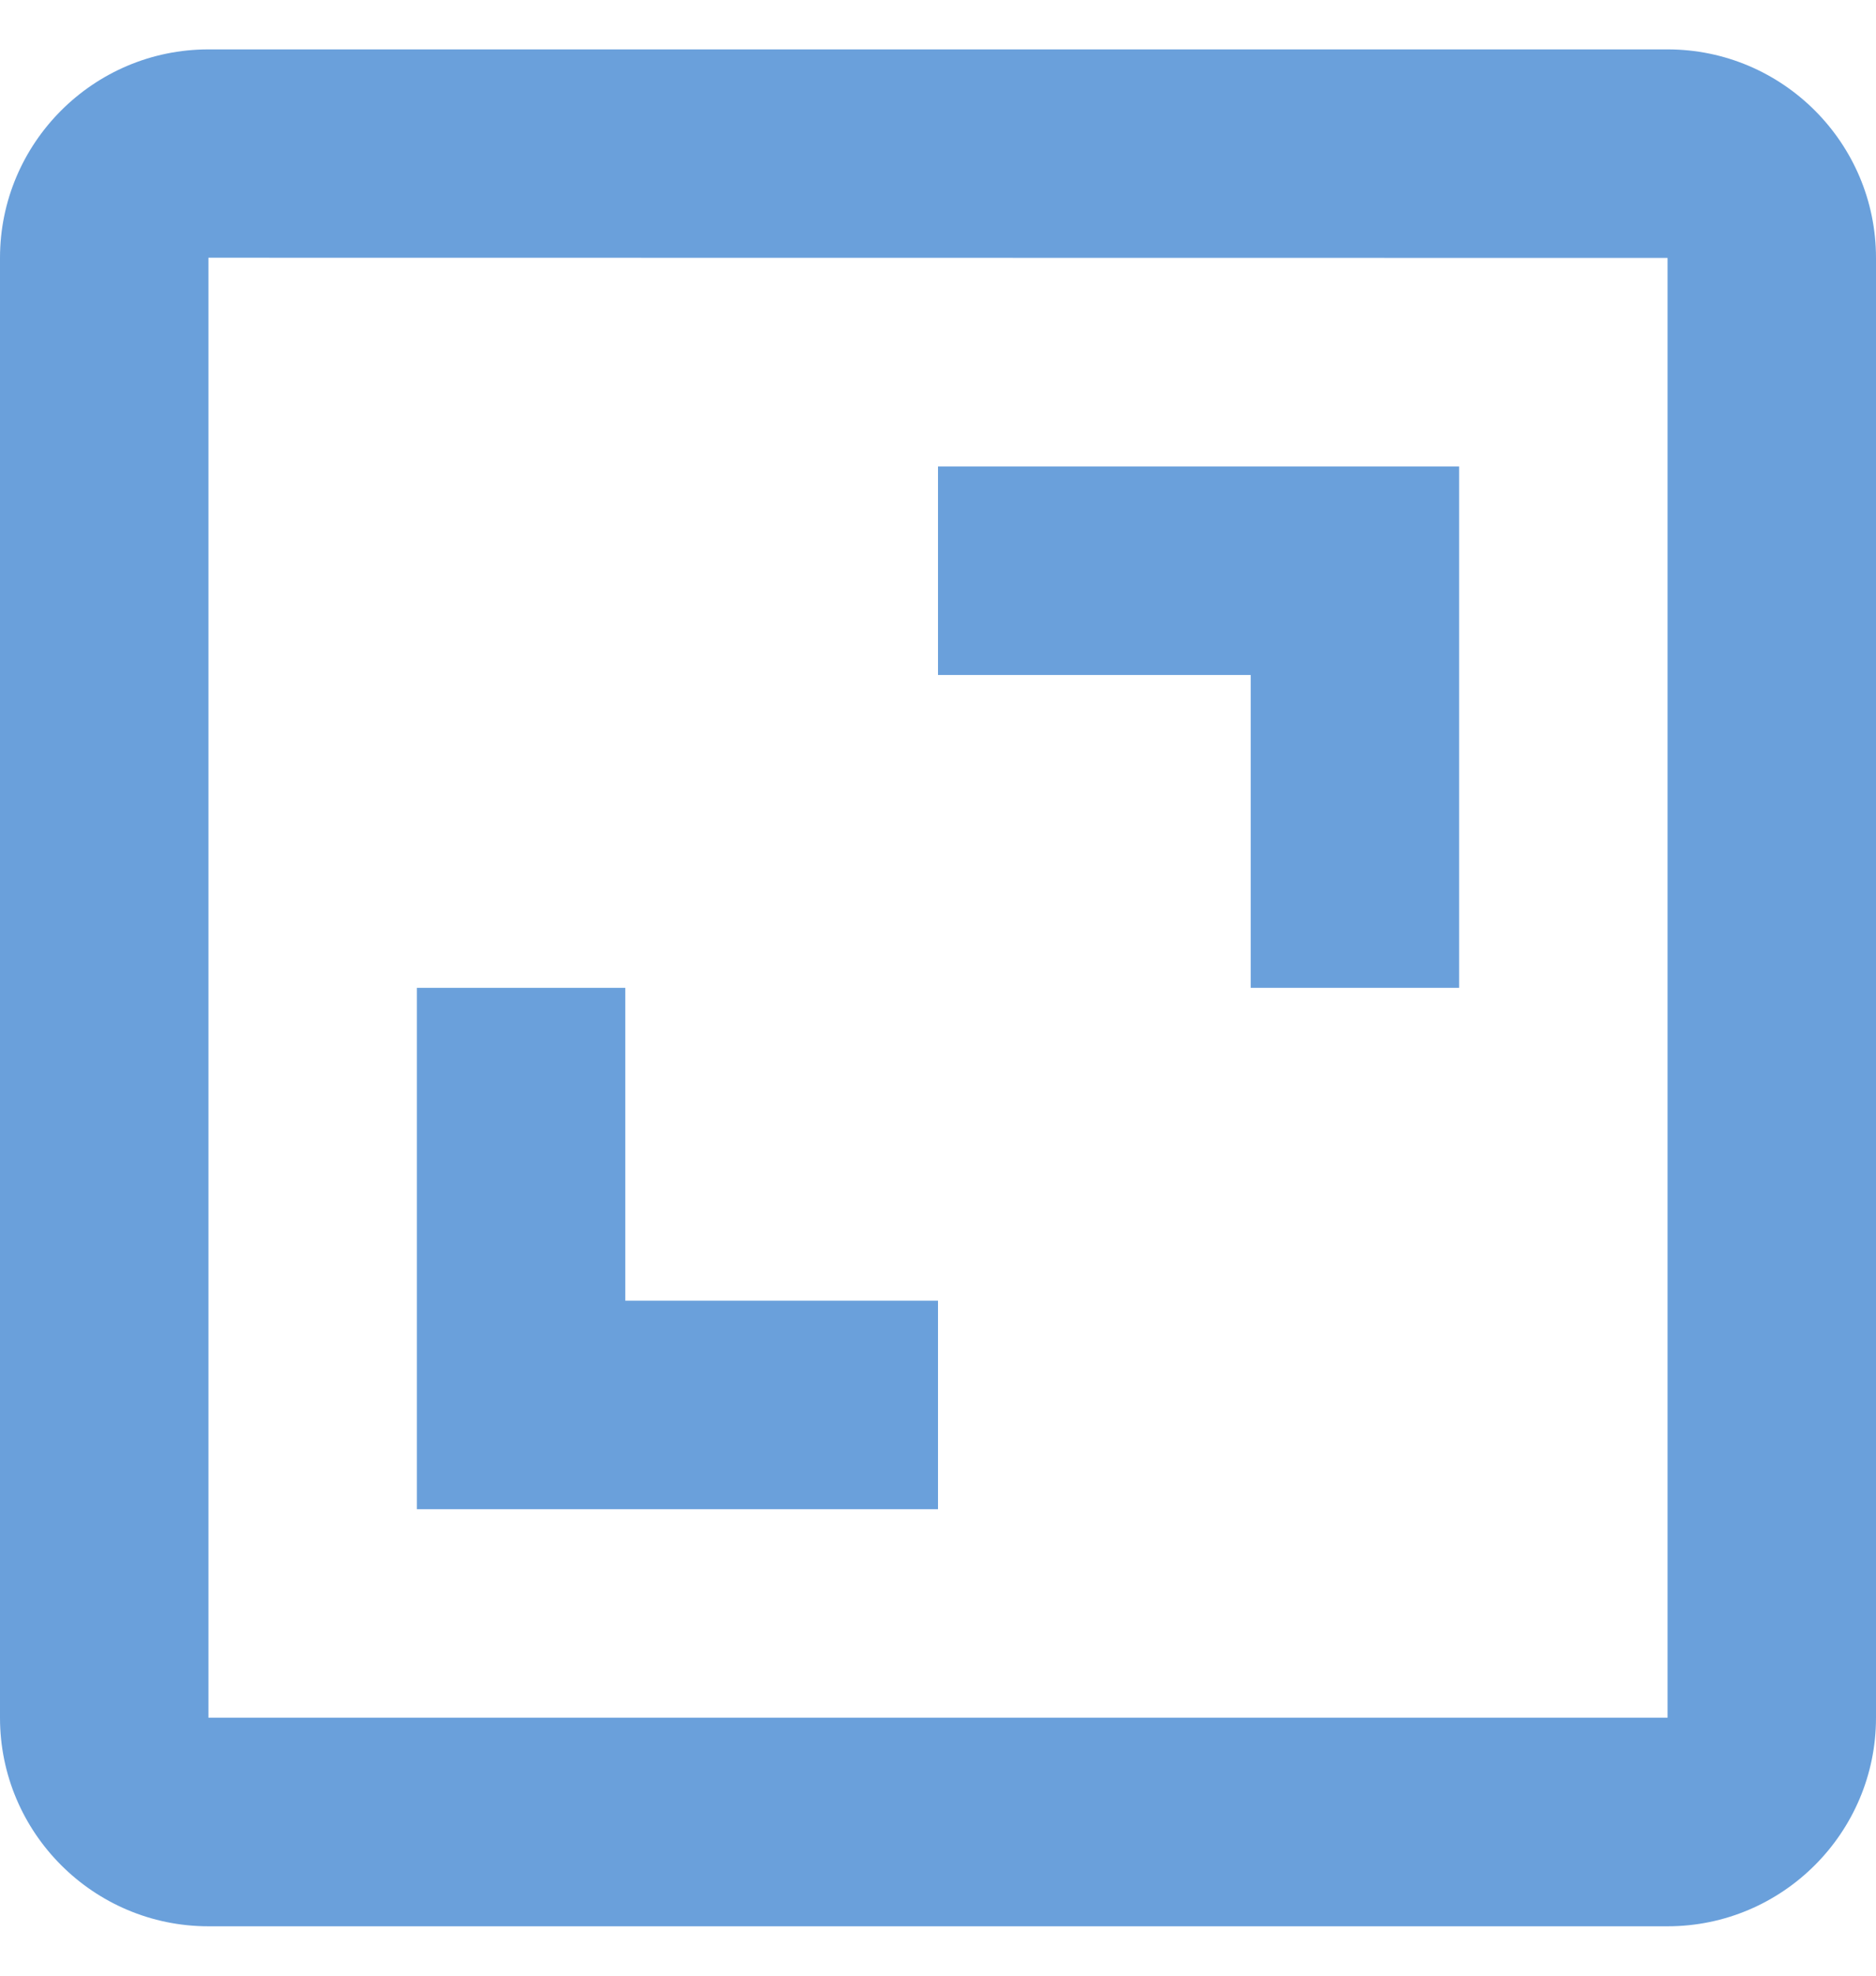 <svg width="19" height="20" viewBox="0 0 19 20" fill="none" xmlns="http://www.w3.org/2000/svg">
<path d="M16.889 19.5H2.111C0.947 19.5 0 18.553 0 17.389V2.611C0 1.447 0.947 0.5 2.111 0.5H16.889C18.053 0.5 19 1.447 19 2.611V17.389C19 18.553 18.053 19.5 16.889 19.5ZM2.111 2.609V17.389H16.889V2.611L2.111 2.609Z" fill="#6AA0DB"/>
<path d="M9.5 6.833V4.722H14.778V10H12.667V6.833H9.5ZM6.333 10V13.167H9.5V15.278H4.222V10H6.333Z" fill="#6AA0DB"/>
</svg>
